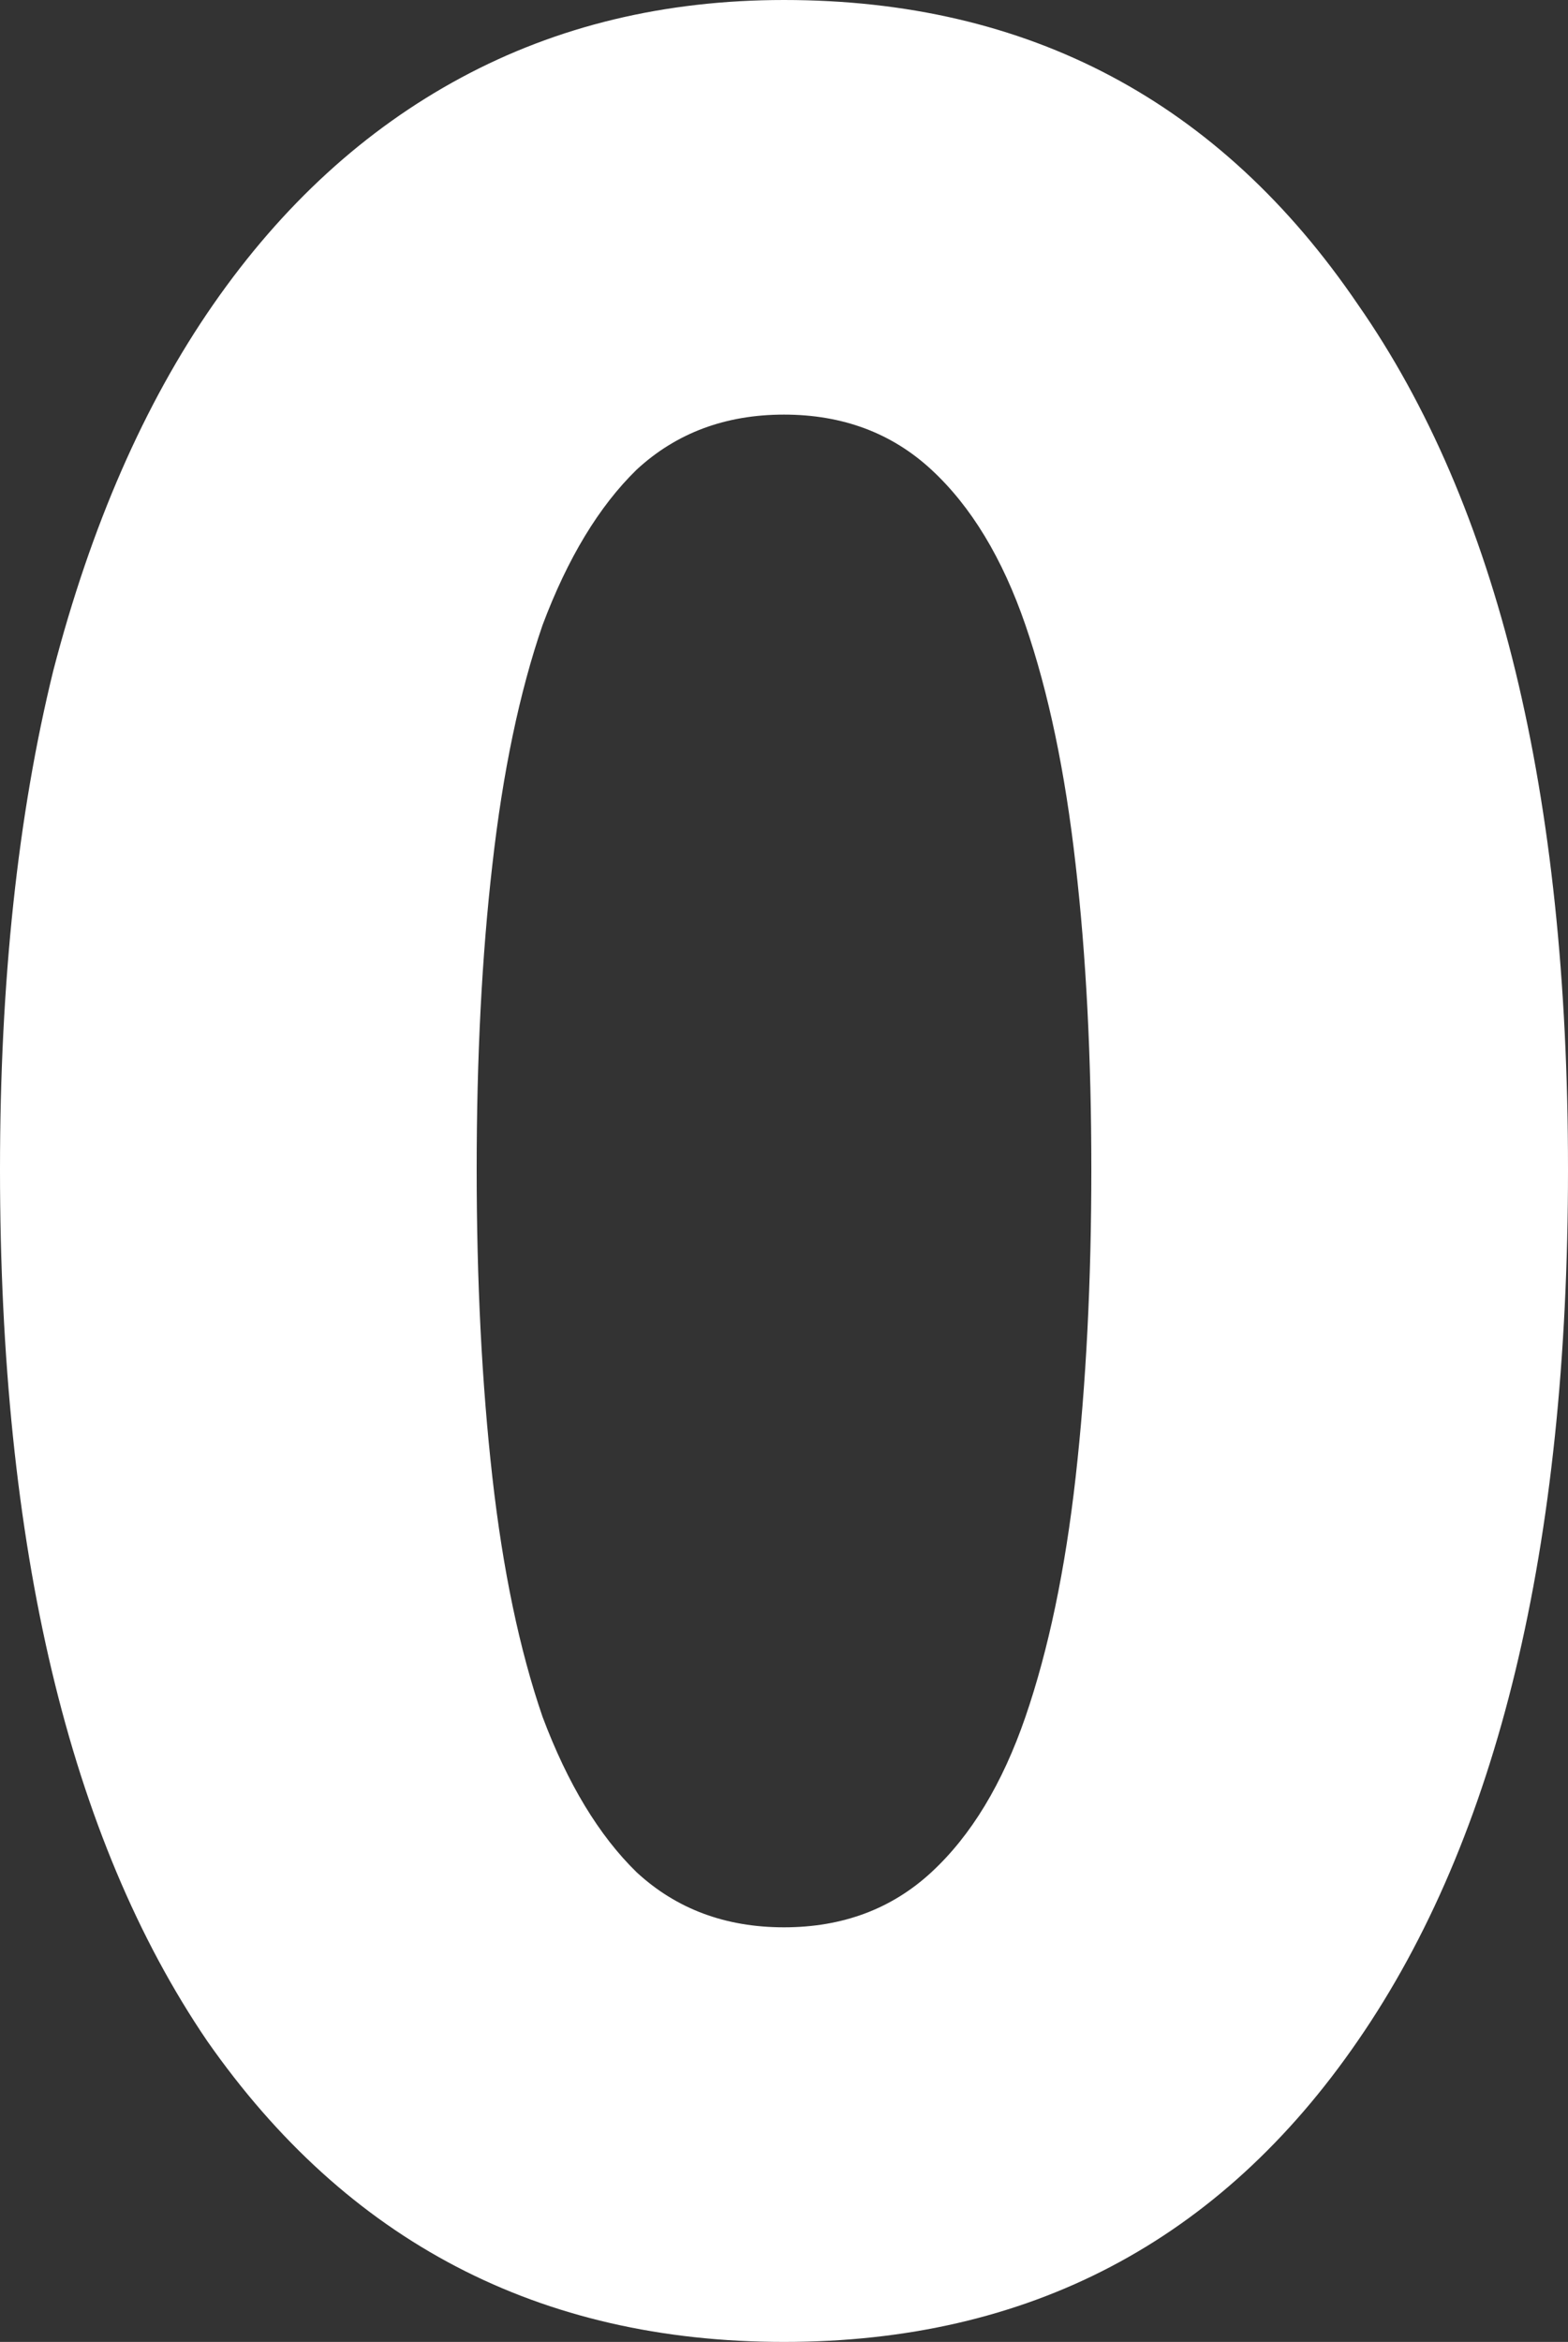 <?xml version="1.0" encoding="UTF-8"?> <svg xmlns="http://www.w3.org/2000/svg" width="69" height="103" viewBox="0 0 69 103" fill="none"><rect x="0" y="0" width="69" height="103" fill="#333333" stroke="none"/> <path d="M69 51.429C69 68.049 65.918 80.823 59.754 89.751C53.682 98.584 45.264 103 34.5 103C23.736 103 15.272 98.584 9.108 89.751C3.036 80.823 0 68.049 0 51.429C0 43.166 0.782 35.853 2.346 29.49C4.002 23.126 6.348 17.76 9.384 13.391C12.42 9.023 16.054 5.698 20.286 3.419C24.518 1.14 29.256 0 34.5 0C45.264 0 53.682 4.464 59.754 13.391C65.918 22.224 69 34.903 69 51.429ZM48.024 51.429C48.024 46.49 47.794 42.026 47.334 38.037C46.874 33.953 46.138 30.439 45.126 27.495C44.114 24.551 42.734 22.272 40.986 20.657C39.238 19.042 37.076 18.235 34.5 18.235C31.924 18.235 29.762 19.042 28.014 20.657C26.358 22.272 24.978 24.551 23.874 27.495C22.862 30.439 22.126 33.953 21.666 38.037C21.206 42.026 20.976 46.49 20.976 51.429C20.976 56.367 21.206 60.879 21.666 64.963C22.126 69.047 22.862 72.561 23.874 75.505C24.978 78.449 26.358 80.728 28.014 82.343C29.762 83.958 31.924 84.765 34.5 84.765C37.076 84.765 39.238 83.958 40.986 82.343C42.734 80.728 44.114 78.449 45.126 75.505C46.138 72.561 46.874 69.047 47.334 64.963C47.794 60.879 48.024 56.367 48.024 51.429Z" fill="white"></path> </svg> 